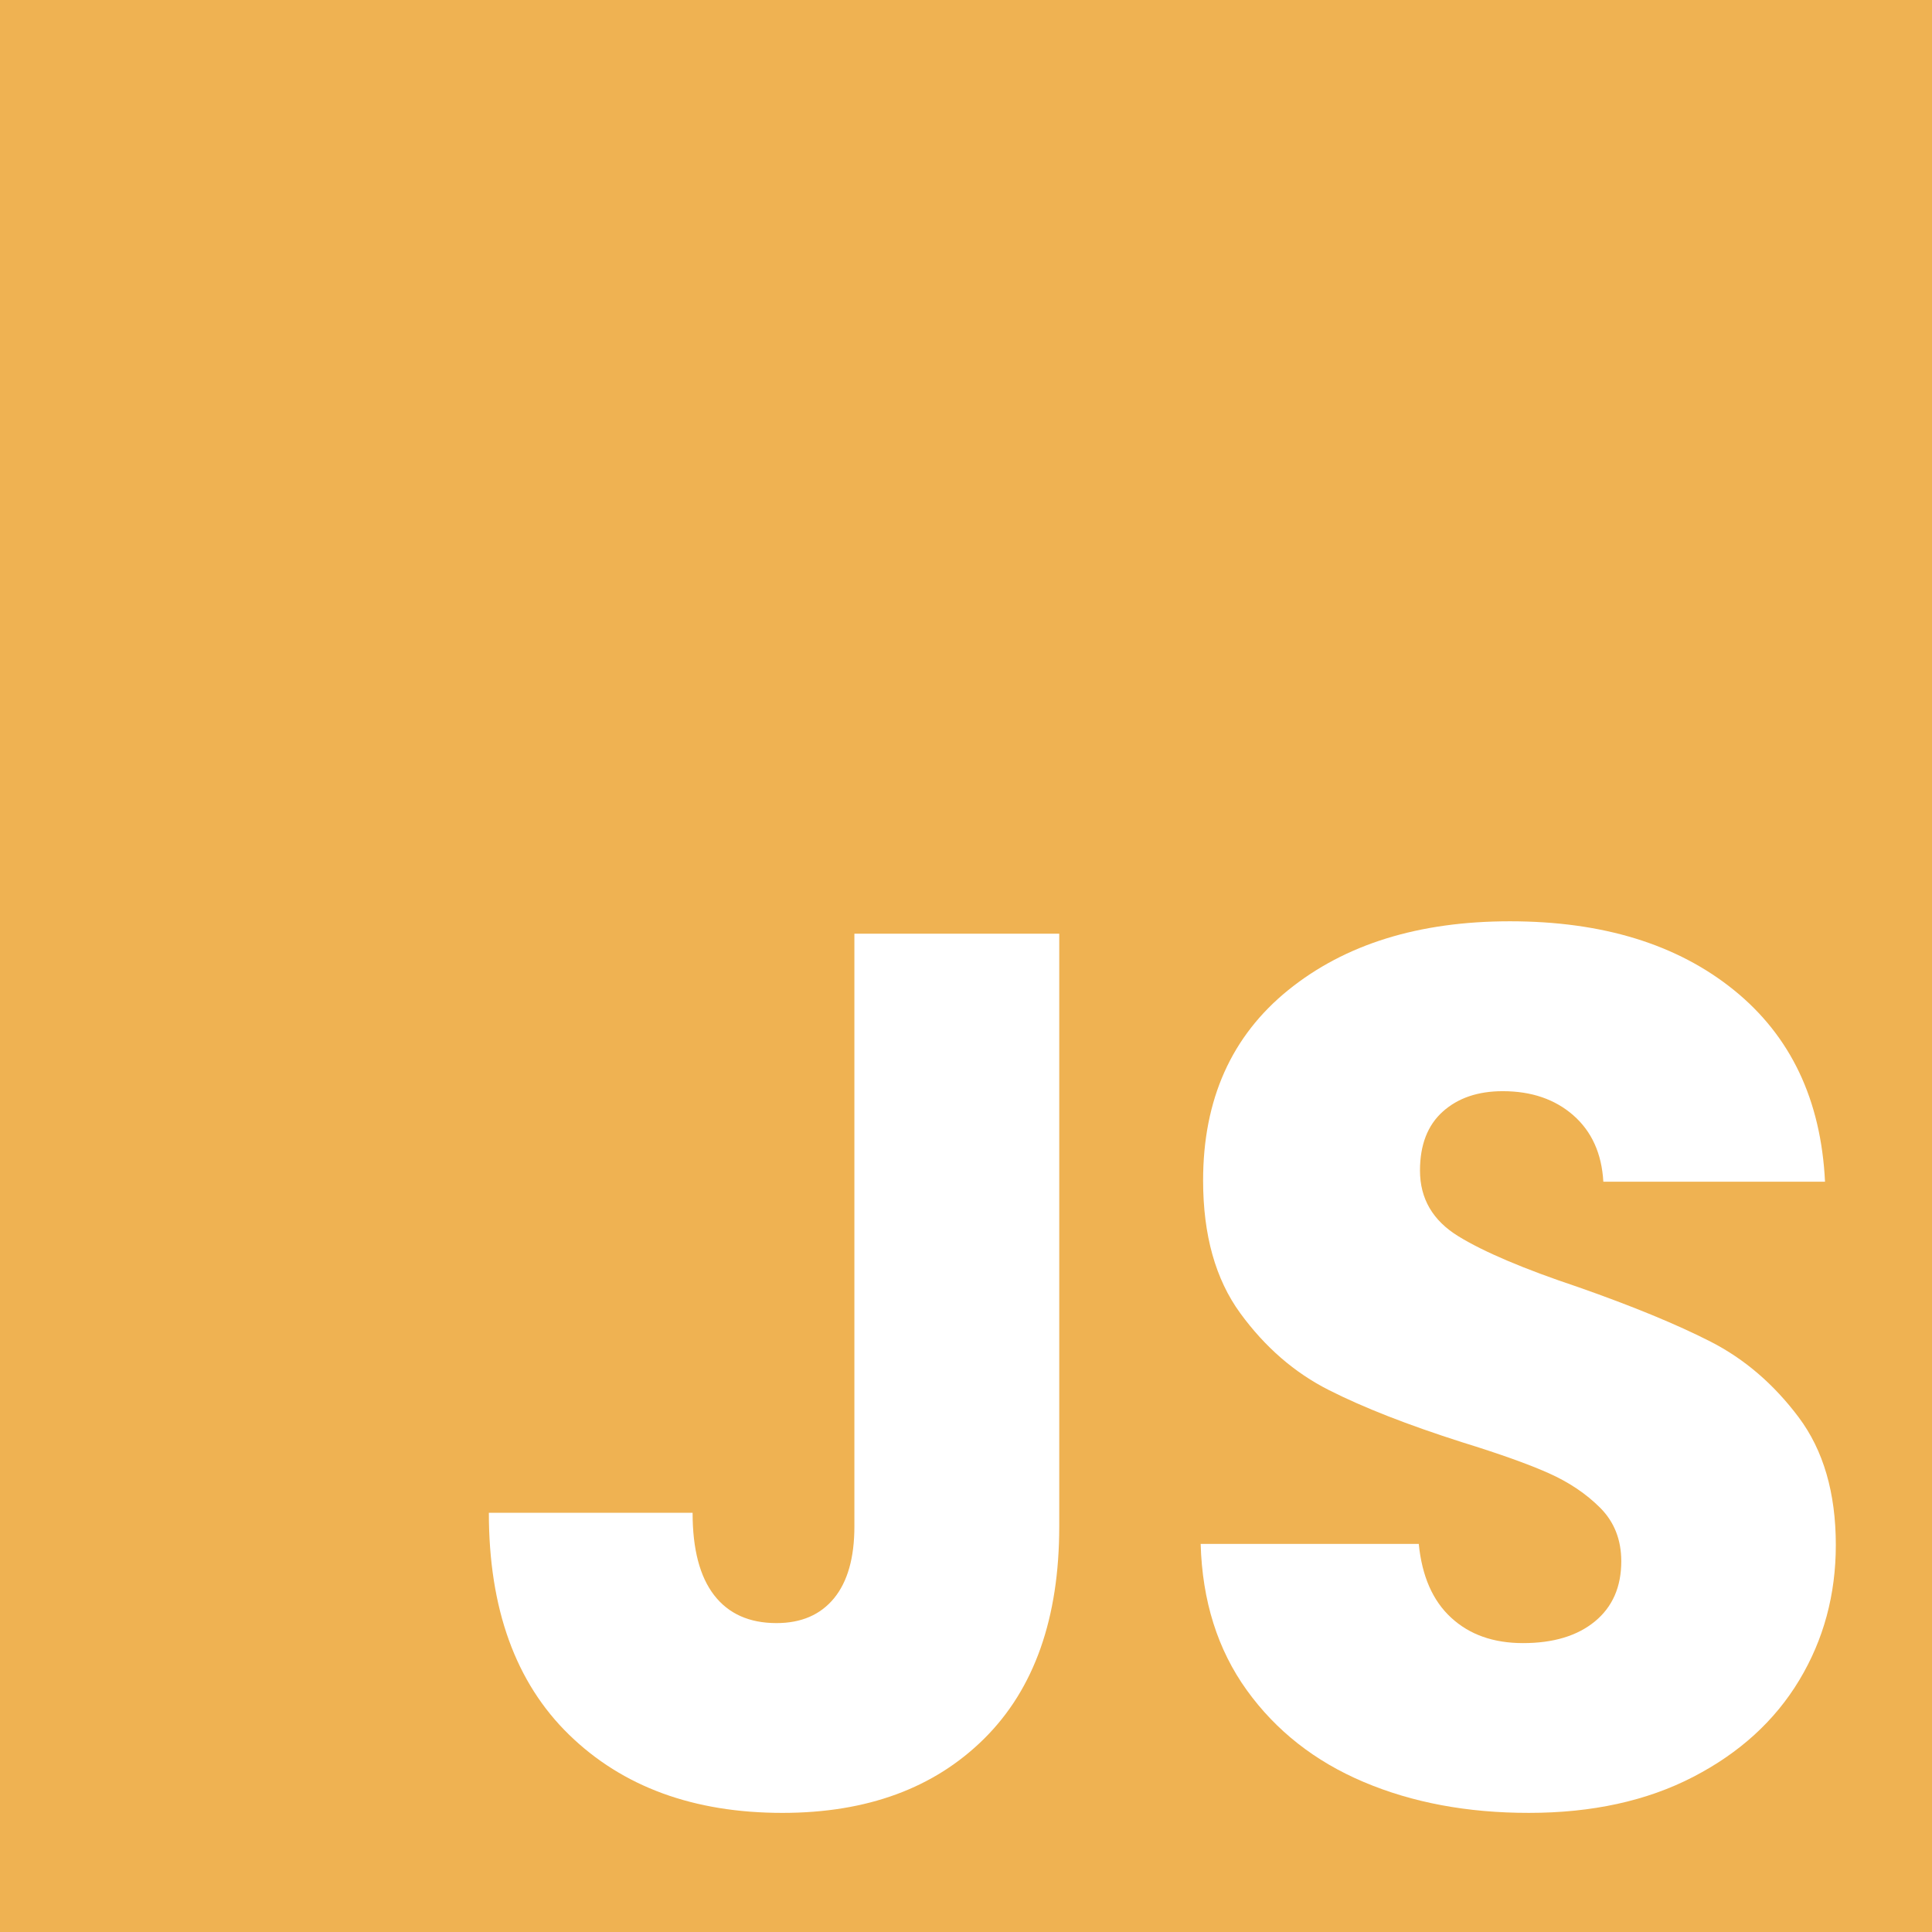 <?xml version="1.0" encoding="utf-8"?>
<!-- Generator: Adobe Illustrator 25.2.1, SVG Export Plug-In . SVG Version: 6.00 Build 0)  -->
<svg version="1.1" id="Layer_1" xmlns="http://www.w3.org/2000/svg" xmlns:xlink="http://www.w3.org/1999/xlink" x="0px" y="0px"
	 viewBox="0 0 363 363" style="enable-background:new 0 0 363 363;" xml:space="preserve">
<style type="text/css">
	.st0{fill:#EFB252;}
	.st1{fill:#FFFFFF;}
</style>
<rect class="st0" width="363" height="363"/>
<g>
	<path class="st1" d="M199.02,175.43v111.37c0,17.24-4.69,30.52-14.07,39.84c-9.38,9.32-22.03,13.98-37.94,13.98
		c-16.66,0-30.02-4.89-40.08-14.68c-10.06-9.79-15.08-23.69-15.08-41.71h38.28c0,6.84,1.35,12,4.05,15.49s6.6,5.24,11.71,5.24
		c4.65,0,8.25-1.55,10.81-4.66c2.55-3.11,3.83-7.61,3.83-13.51V175.43H199.02z"/>
	<path class="st1" d="M256.21,334.81c-9.16-3.88-16.47-9.63-21.95-17.24c-5.48-7.61-8.37-16.78-8.67-27.49h40.98
		c0.6,6.06,2.62,10.68,6.08,13.86c3.45,3.19,7.95,4.78,13.51,4.78c5.7,0,10.21-1.36,13.51-4.08c3.3-2.72,4.95-6.48,4.95-11.3
		c0-4.04-1.32-7.38-3.94-10.02c-2.63-2.64-5.85-4.81-9.68-6.52c-3.83-1.71-9.27-3.65-16.32-5.83c-10.21-3.26-18.54-6.52-24.99-9.79
		c-6.46-3.26-12.01-8.07-16.66-14.45c-4.65-6.37-6.98-14.68-6.98-24.93c0-15.22,5.33-27.14,15.99-35.77
		c10.66-8.62,24.54-12.93,41.65-12.93c17.41,0,31.44,4.31,42.1,12.93c10.66,8.62,16.36,20.62,17.11,36h-41.65
		c-0.3-5.28-2.18-9.44-5.63-12.47c-3.46-3.03-7.88-4.54-13.28-4.54c-4.65,0-8.41,1.28-11.26,3.84c-2.85,2.56-4.28,6.25-4.28,11.07
		c0,5.28,2.4,9.4,7.21,12.35c4.8,2.95,12.31,6.14,22.51,9.55c10.21,3.58,18.5,6.99,24.88,10.25c6.38,3.26,11.89,8,16.55,14.21
		c4.65,6.21,6.98,14.21,6.98,24c0,9.32-2.29,17.79-6.87,25.4c-4.58,7.61-11.22,13.67-19.93,18.17c-8.71,4.51-18.99,6.76-30.85,6.76
		C275.72,340.63,265.36,338.69,256.21,334.81z"/>
</g>
</svg>

